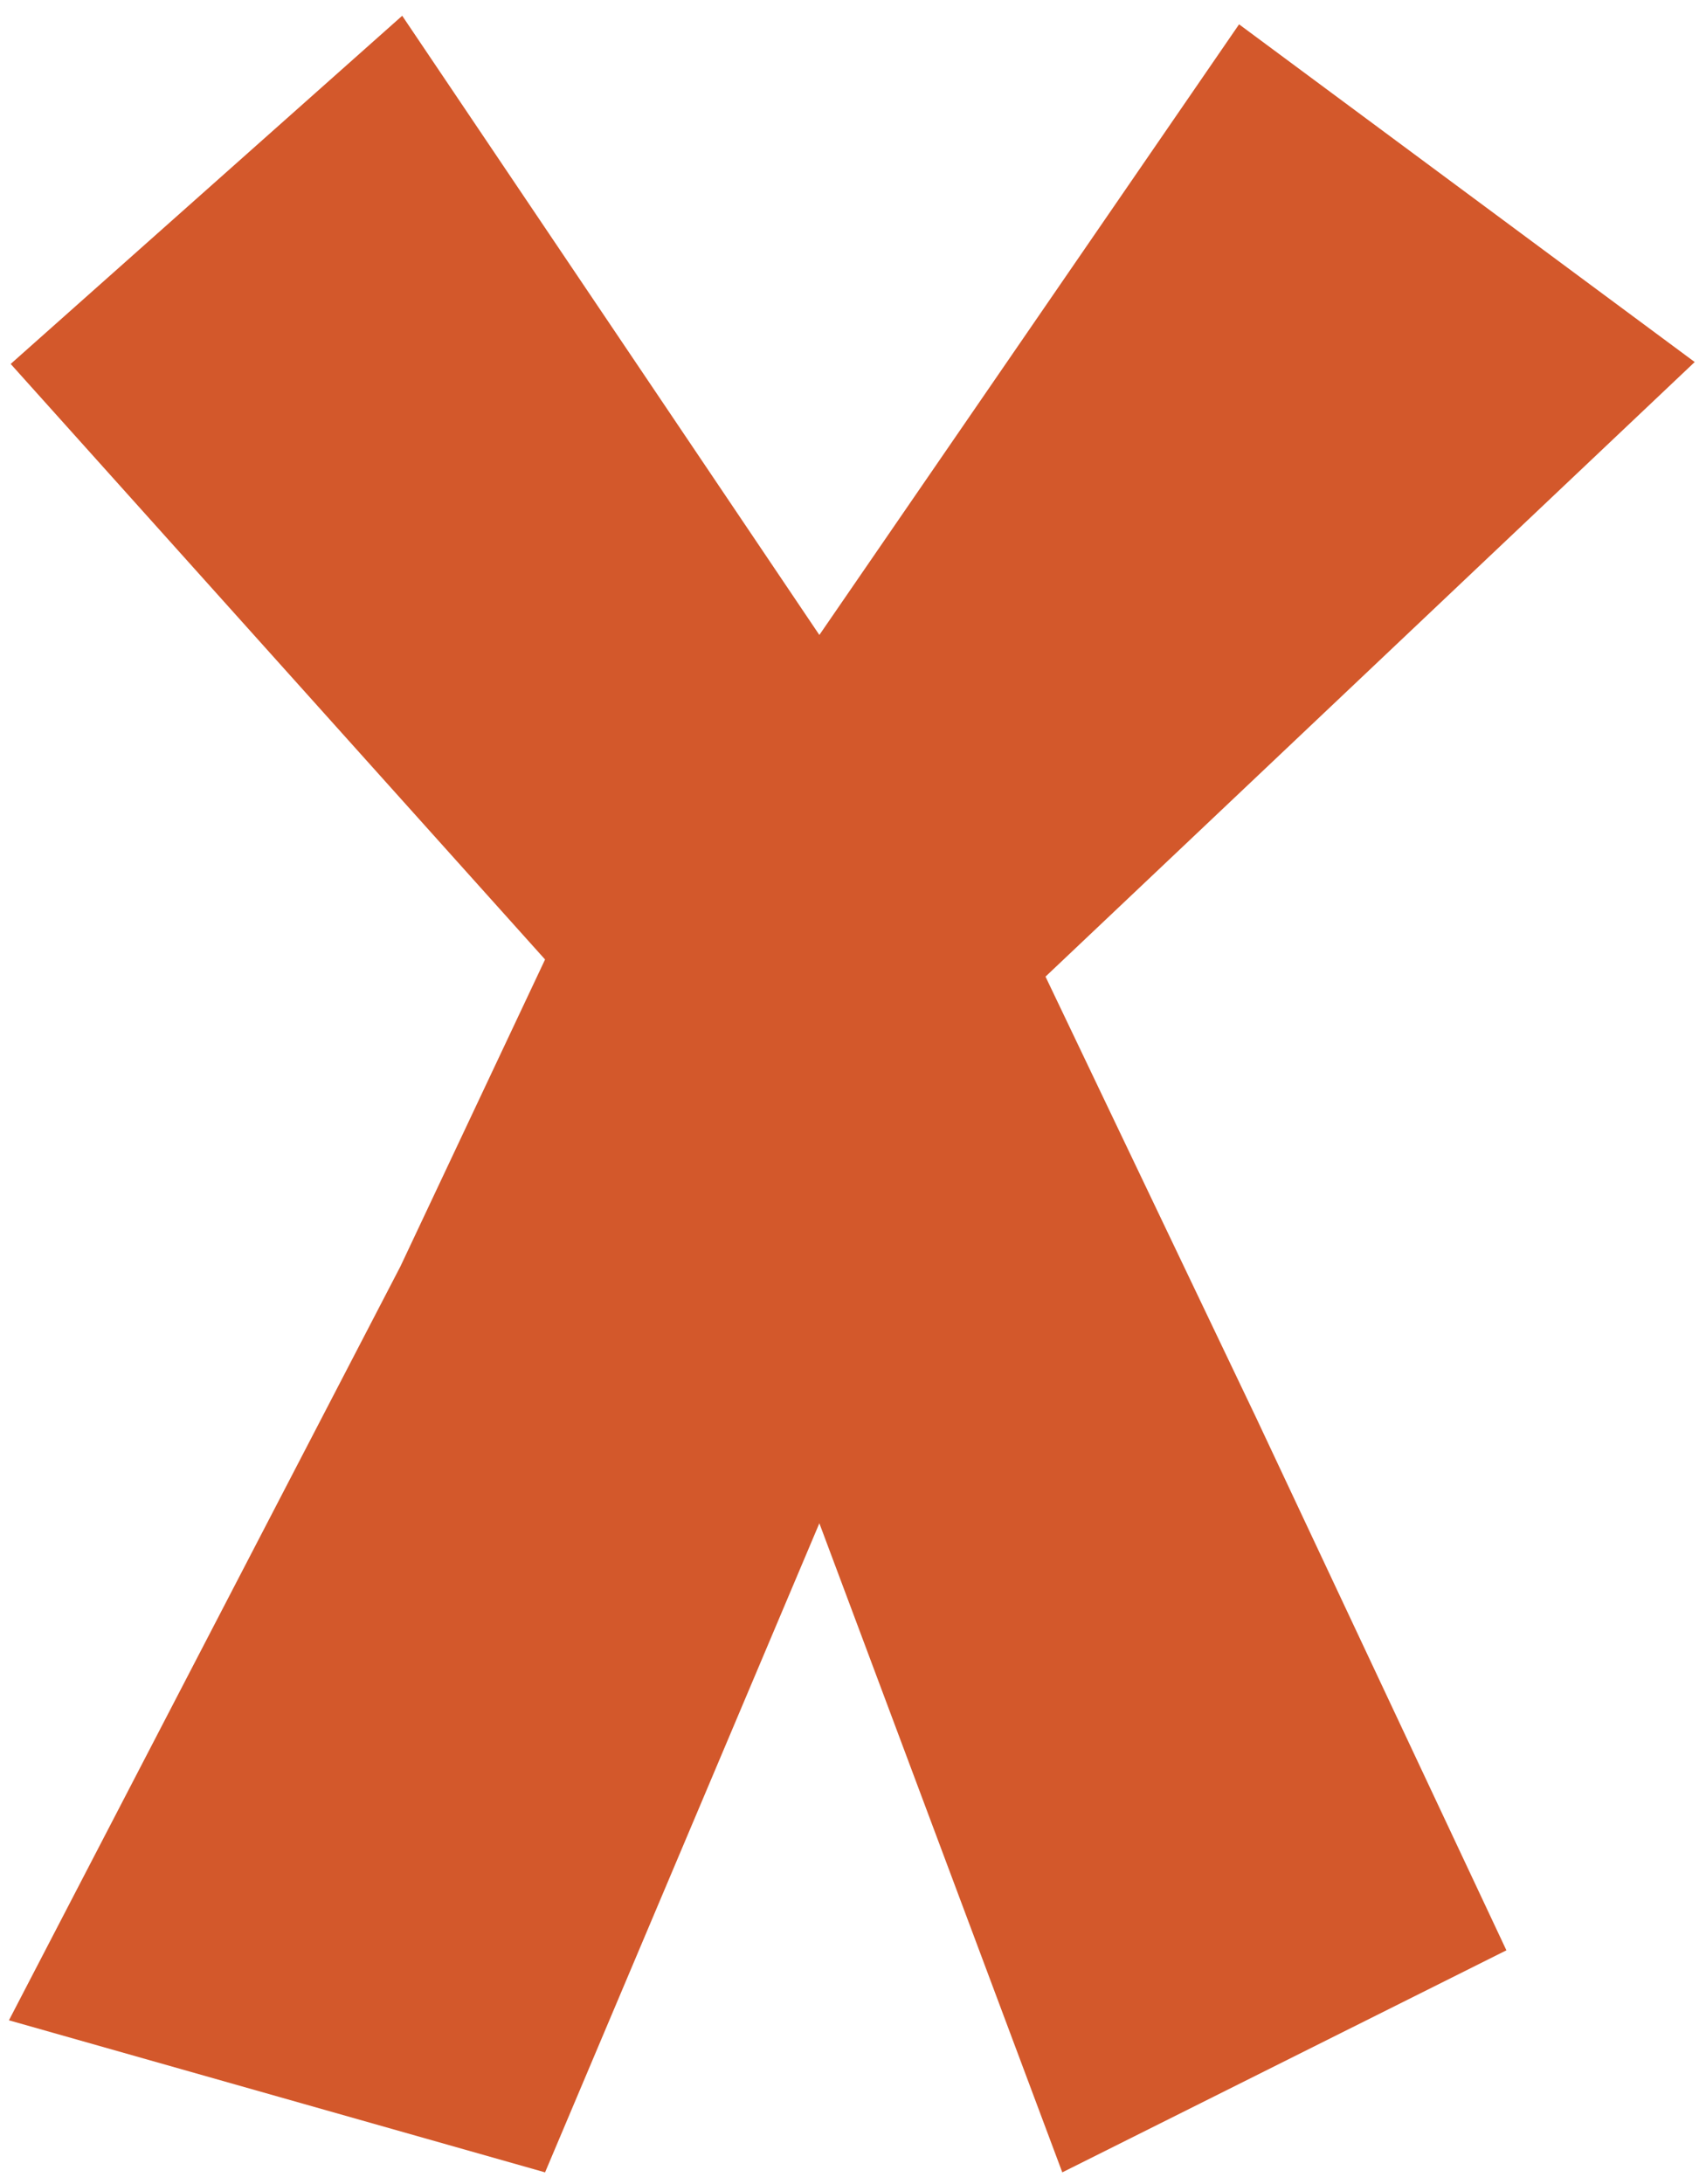 <svg width="50" height="64" viewBox="0 0 50 64" fill="none" xmlns="http://www.w3.org/2000/svg">
<g clip-path="url(#clip0_190_89)">
<path d="M11.788 0.462L24.014 18.607L36.315 0.713L49.669 10.609L30.642 28.619L36.816 41.546L44.15 57.152L31.134 63.659L24.014 44.638L15.975 63.659L0.262 59.203L11.737 37.108L15.975 28.117L0.313 10.665L11.788 0.462Z" fill="#D3582B"/>
</g>
<defs>
<clipPath id="clip0_190_89">
<rect width="49.407" height="63.197" fill="white" transform="translate(0.262 0.462)"/>
</clipPath>
</defs>
</svg>
